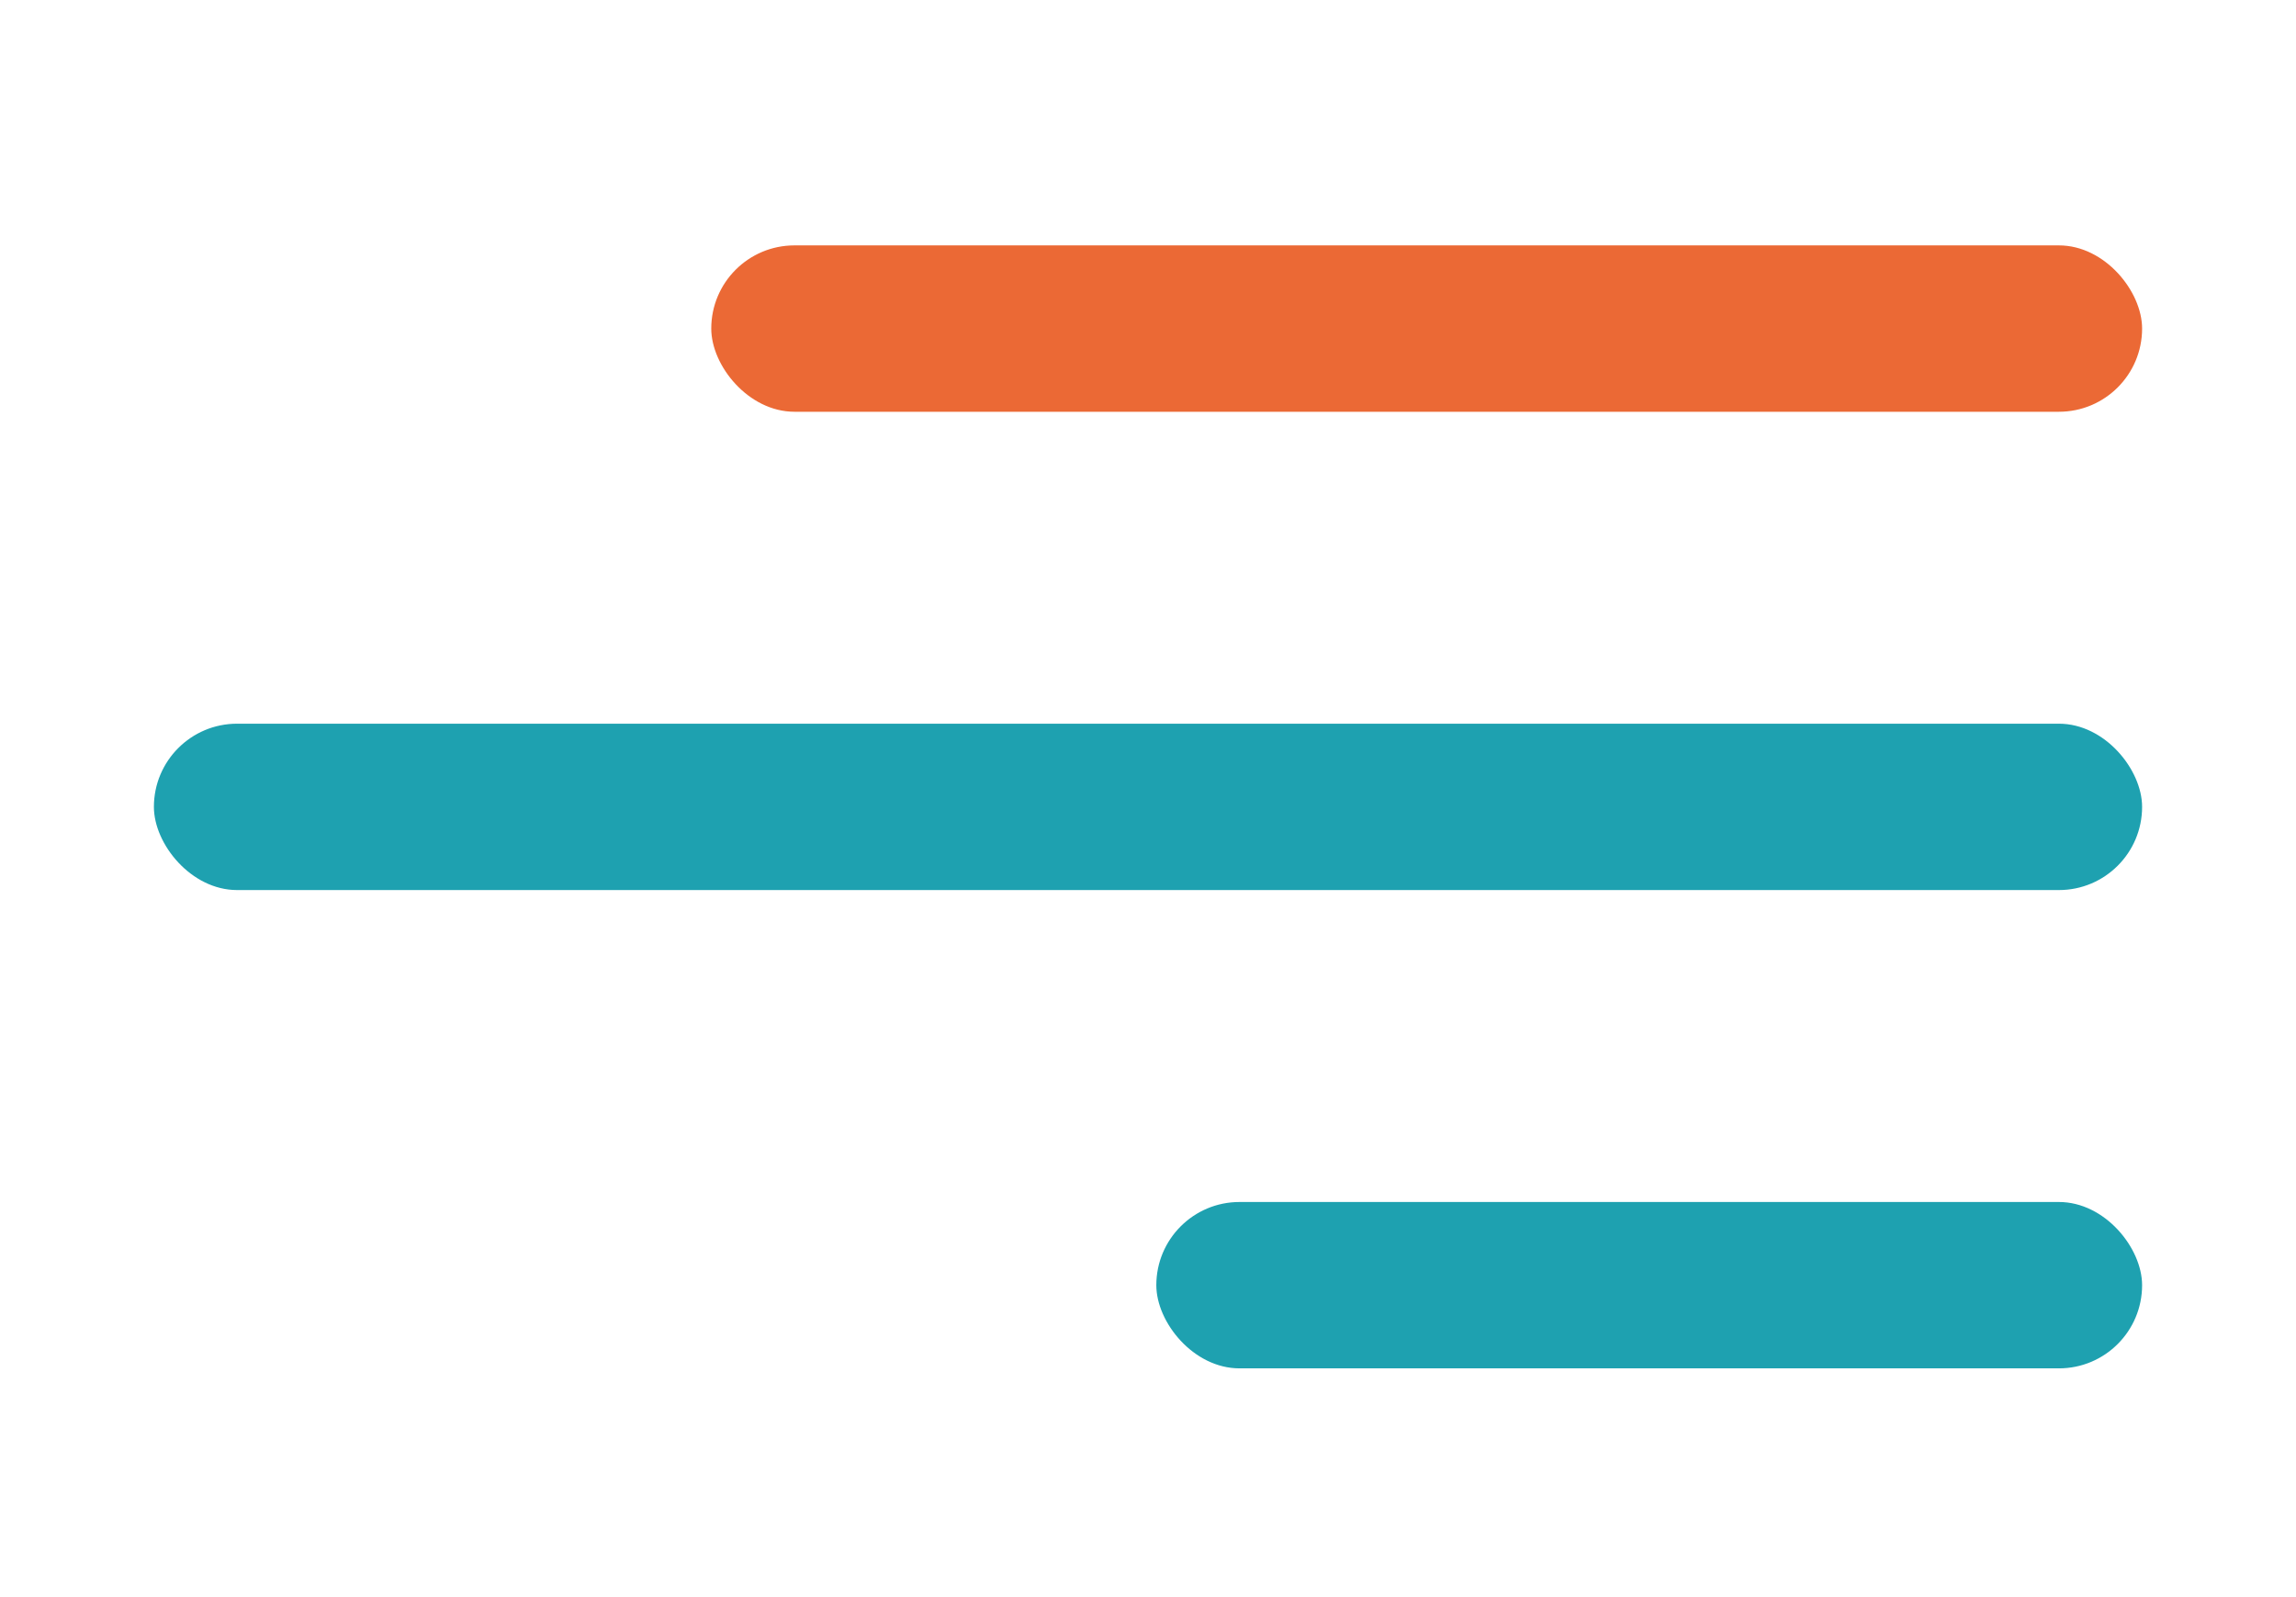 <?xml version="1.0" encoding="UTF-8"?> <svg xmlns="http://www.w3.org/2000/svg" width="552" height="384" viewBox="0 0 552 384" fill="none"><rect x="37" y="174" width="478" height="40" rx="20" fill="#1EA1B0"></rect><rect x="171" y="59" width="344" height="40" rx="20" fill="#EB6935"></rect><rect x="278" y="289" width="237" height="40" rx="20" fill="#1EA1B0"></rect></svg> 